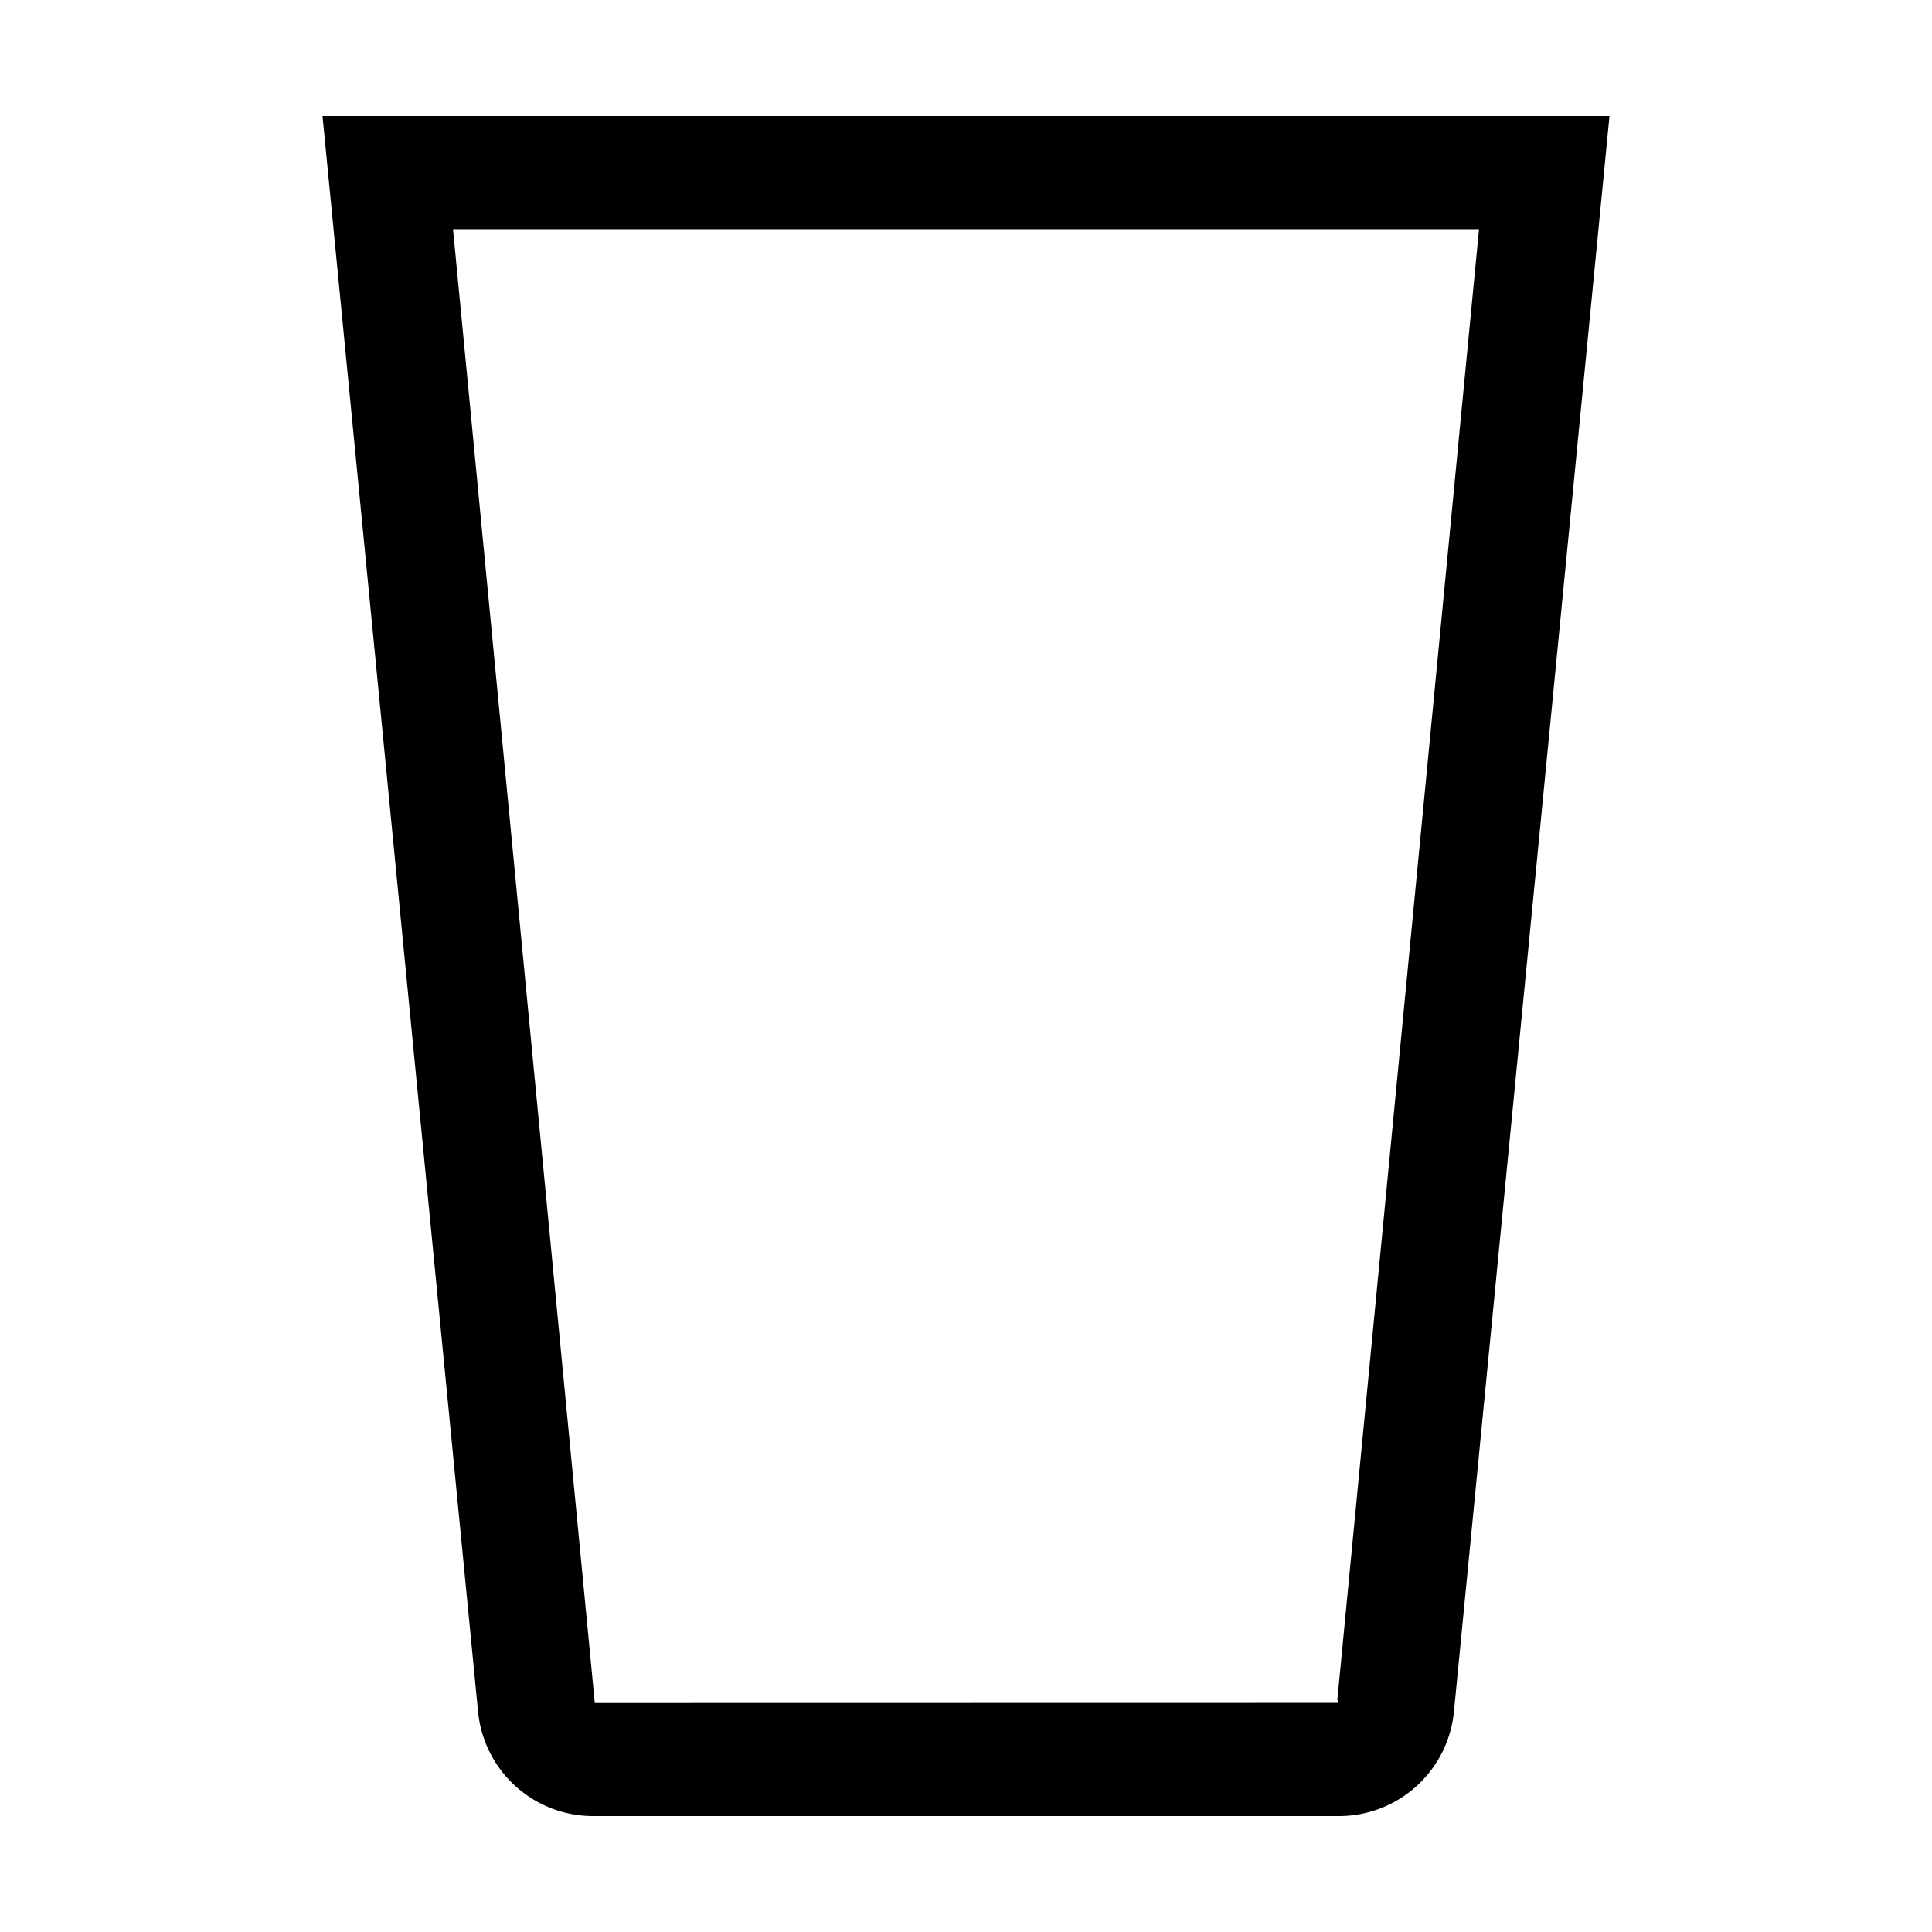 <?xml version="1.0" encoding="UTF-8"?> <svg xmlns="http://www.w3.org/2000/svg" id="icon" viewBox="0 0 1000 1000"><path d="M692.85,940H307.15a59.81,59.81,0,0,1-59.7-54L166.93,60H833.07L752.56,885.9A59.83,59.83,0,0,1,692.85,940ZM234.48,118.58l73.39,762.91,385-.07c0-1.42-.68-1.42-.68-1.42l73.35-761.42Z"></path></svg> 